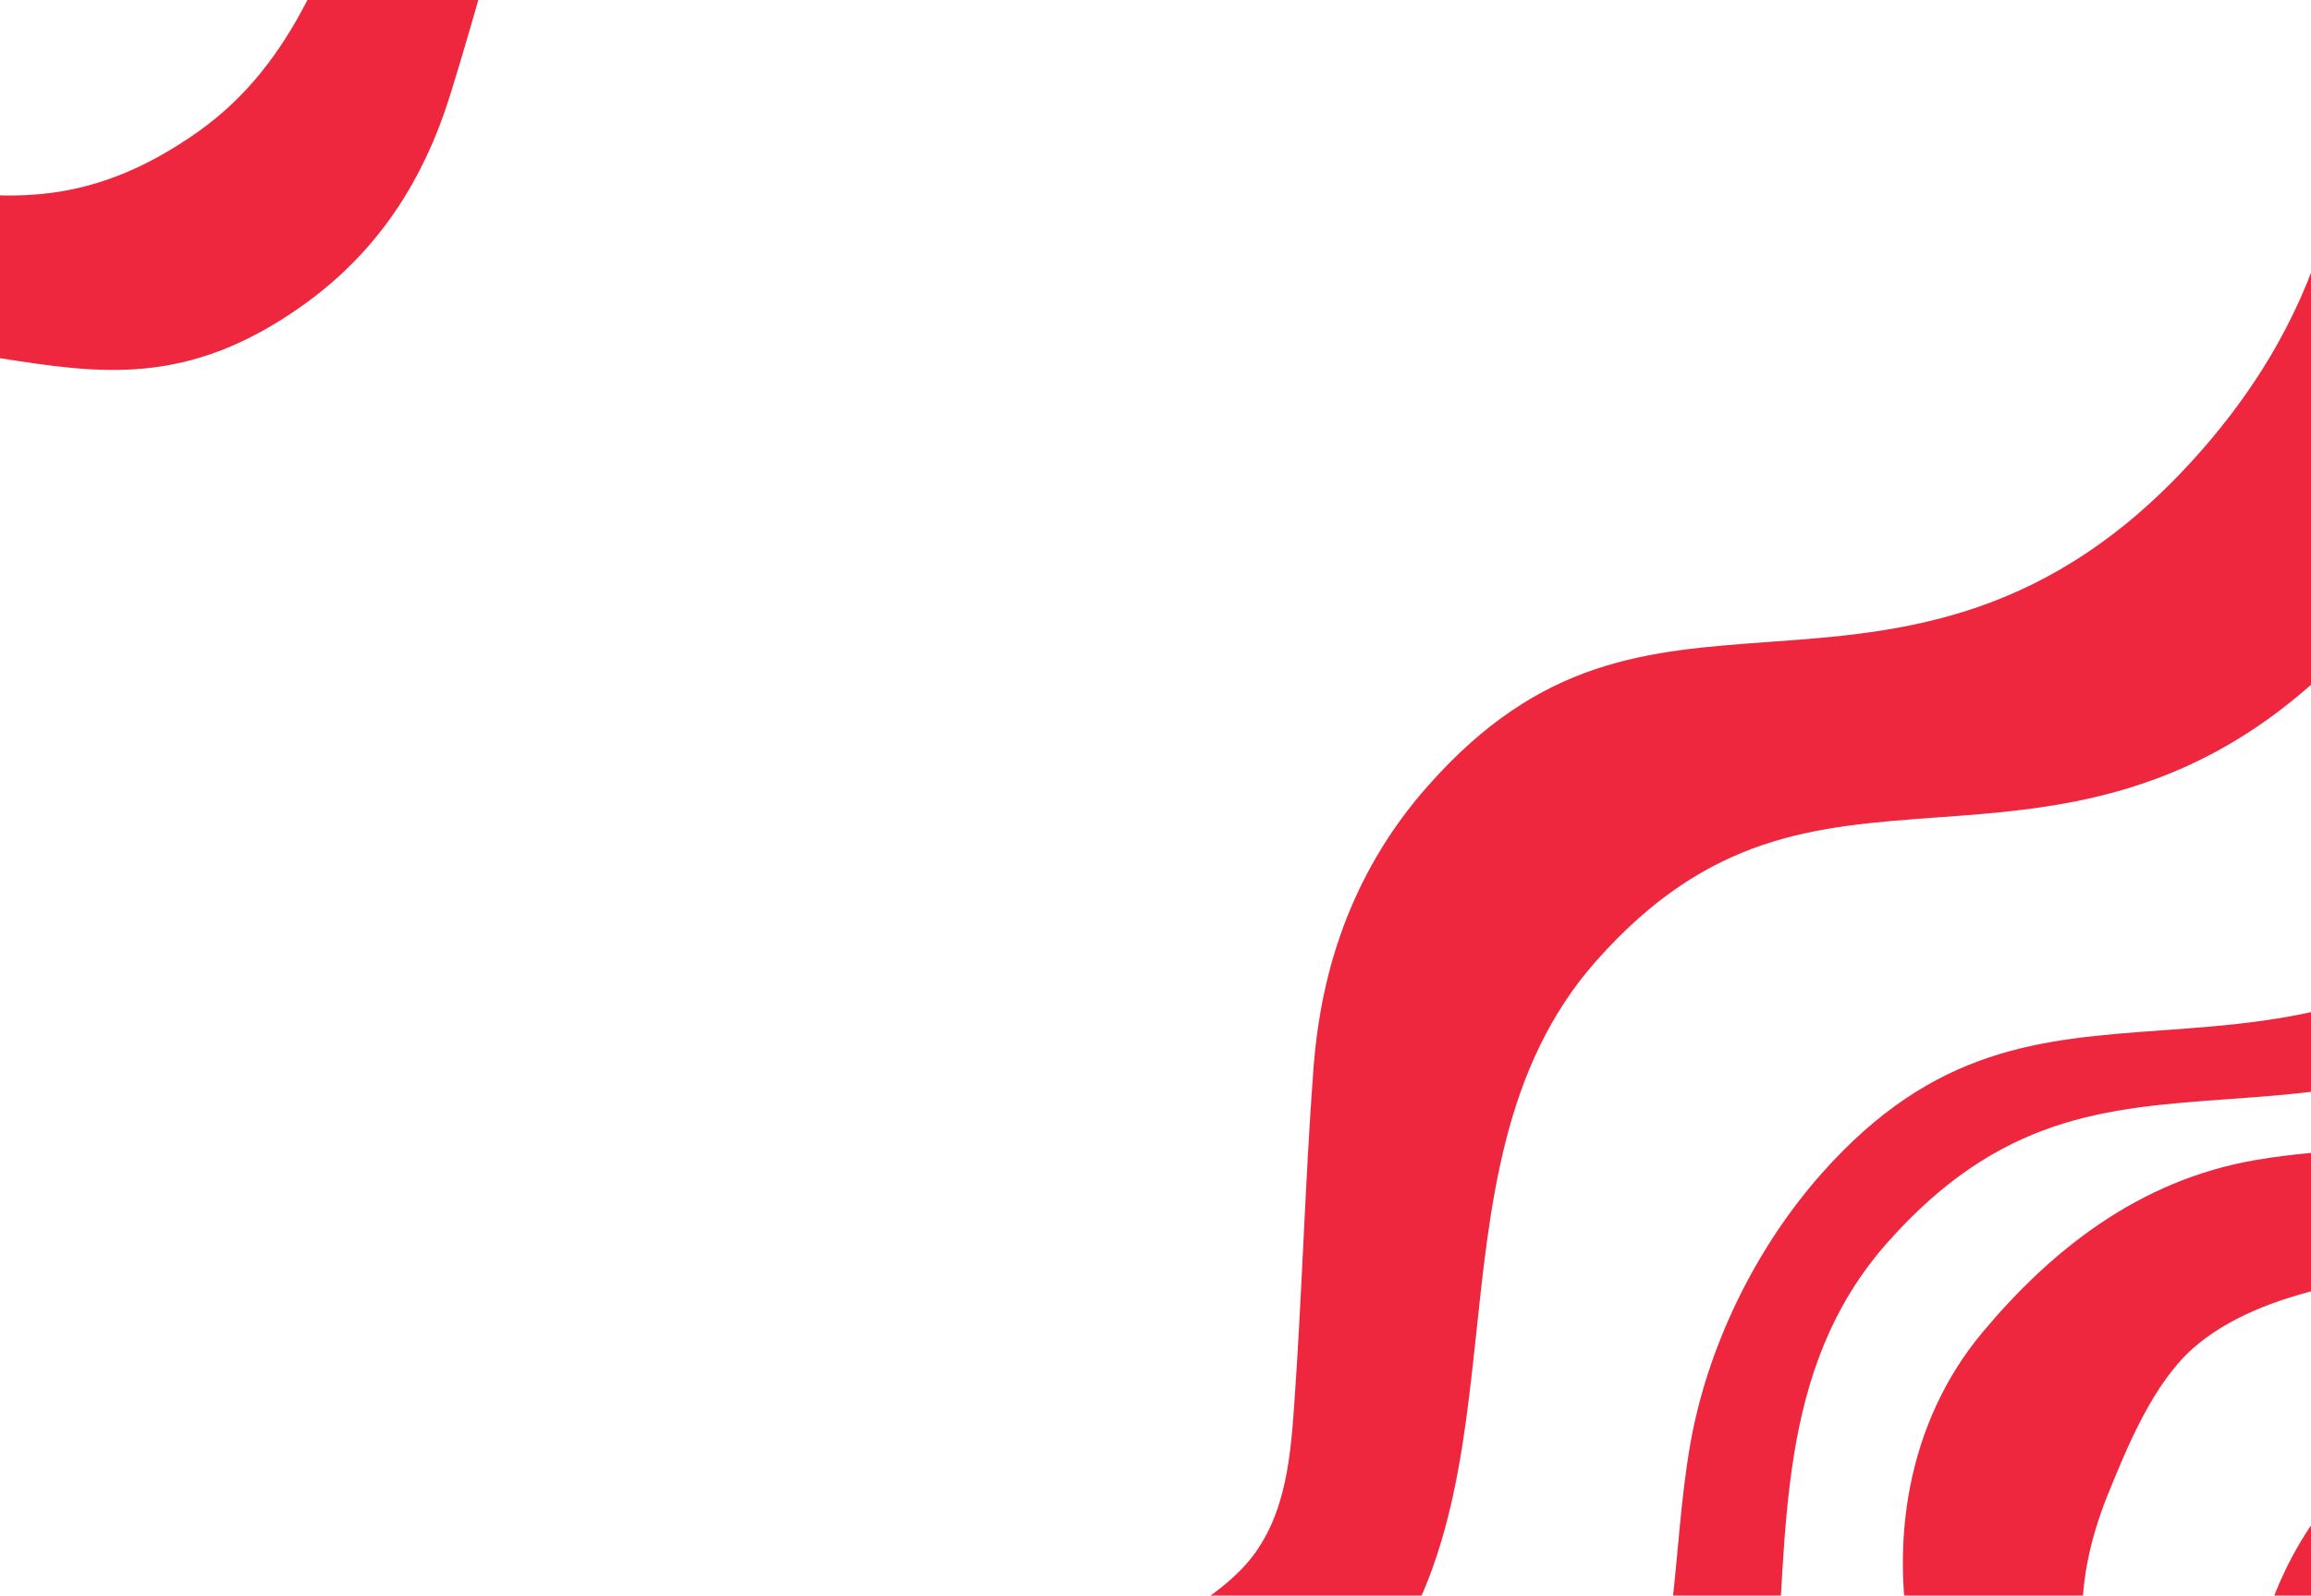 <?xml version="1.0" encoding="utf-8"?>
<!-- Generator: Adobe Illustrator 26.4.1, SVG Export Plug-In . SVG Version: 6.00 Build 0)  -->
<svg version="1.1" xmlns="http://www.w3.org/2000/svg" xmlns:xlink="http://www.w3.org/1999/xlink" x="0px" y="0px"
	 viewBox="0 0 1920 1326" enable-background="new 0 0 1920 1326" xml:space="preserve">
<g id="Layer_2">
</g>
<g id="Layer_1">
	<g>
		<g id="Mask_Group_88" transform="translate(12437 -8737)">
			<g id="Group_1397" transform="translate(376.007 4667.805) rotate(-71)">
				<g id="Group_1396" transform="translate(136.587 448.592)">
					<g>
						<defs>
							<path id="SVGID_1_" d="M-8641.1-9917.6c-90.1,23.7-179.1,51.8-269.2,75.8c-46.3,12.4-96.2,24.4-142.3,2.9
								c-44-20.6-74.2-58.5-111.4-86.7l-131.2,81.8l-61.4,38.3l37.8,60.6c1.3-0.4,2.6-0.8,3.9-1.2l675,1083.2l813.5-506.9h0.1
								l392.2-244.4c-22.4,6.1-45,13.2-68.2,20.6c-113.5,35.9-242.1,76.5-414.7,4.9c-172.6-71.6-221.4-185.8-264.4-286.6
								c-40.1-93.8-74.7-174.9-204.8-228.8c-45.2-19-93.7-28.7-142.8-28.7C-8566.5-9932.9-8603.8-9927.5-8641.1-9917.6"/>
						</defs>
						<clipPath id="SVGID_00000144300309200030560850000017406763974011820937_">
							<use xlink:href="#SVGID_1_"  overflow="visible"/>
						</clipPath>
						<g id="Group_1395" clip-path="url(#SVGID_00000144300309200030560850000017406763974011820937_)">
							<path id="Path_1392" fill="#EE263E" d="M-8478.8-9724.8c130.1,54,164.7,135,204.8,228.8c0.1,0.1,0.1,0.3,0.2,0.4
								c12.5,29.4,25.6,59.9,42.1,90.2c40,73.4,100.1,145.4,222.1,196c122.1,50.6,222.1,45.1,310.4,24.9
								c36.3-8.3,70.7-19.1,103.8-29.6c0.2-0.1,0.4-0.1,0.6-0.2c105.6-33.4,196.9-62.2,327-8.3c118.9,49.3,158,121.3,194.5,205
								l40.3-9.1l37.4-8.4l41.9-9.5l42.1-9.5c-25-39.6-42.4-80.3-59-119.1c-40.1-93.8-74.7-174.9-204.8-228.8
								c-130.1-54-221.3-25.1-327,8.3c-113.5,35.9-242.1,76.5-414.7,4.9c-172.6-71.6-221.4-185.8-264.4-286.6
								c-40.1-93.8-74.7-174.9-204.8-228.8c-85.9-35.6-170.4-35.6-254.9-13.3c-90.1,23.7-179.1,51.8-269.2,75.8
								c-46.3,12.4-96.2,24.4-142.3,2.8c-60.2-28.2-94.7-89.1-156.8-112.7c-64.6-24.6-137.9-22.5-203.7-4
								c-89.8,25.2-169,77.8-246.6,129.6c-17.4,11.6-35.9,24.6-43,44.3c-8.6,24,2.3,50.3,13.7,73.1c14.3,28.4,29.7,56.1,46.3,83.2
								c5.7,9.3,12,19,21.7,24c20,10.4,43.7-3,62.3-15.7c71.5-48.8,145.6-95.4,227.4-123.7c80.9-28,117.6-19.6,191.4,18.4
								C-8927.9-9613.3-8696.6-9815.2-8478.8-9724.8"/>
							<path id="Path_1393" fill="#EE263E" d="M-8416.6-9191.1c43,100.8,91.8,215,264.4,286.6c172.6,71.6,301.2,30.9,414.7-4.9
								c100.2-31.7,187.4-59.2,307.1-15.9l20.5-4.6l102.3-23.1c-21-13.8-43.3-25.5-66.6-35c-130.1-54-221.3-25.1-327,8.3
								c-113.5,35.9-242.1,76.5-414.7,4.9c-172.6-71.6-221.4-185.8-264.4-286.6c-40.1-93.8-74.7-174.9-204.8-228.9
								c-78.6-32.6-169.3-42.6-248.7-29.8c-88.3,14.2-173.9,50.2-265.6,41c-37.7-3.8-75.4-15.3-110.8-34c-32.9-17.4-64-41-98.3-53.4
								c-65.4-23.7-133.3-3.9-195.4,20.5c4.6,16.7,9.2,33.4,13.7,50c73.5-16.4,154.6-31.4,223.2,13.5c37.6,24.6,67.4,65,106.1,86.7
								c50.5,28.3,107.7,20.5,160,7.6c124.1-30.5,248.8-85.9,379.4-31.7C-8491.3-9366-8456.7-9285-8416.6-9191.1"/>
							<path id="Path_1394" fill="#EE263E" d="M-8481-8948.7c42.1,98.6,104.8,225,215.8,258.8c29.6,9,60.2,18.1,90.9,14.4
								c20.8-2.5,40.4-10.9,58.8-20.8c26.5-14.3,63.2-31.4,85.2-50.7c-40.2-14-83.4-19.7-123.7-36.5
								c-83.1-34.5-137.4-78.8-176.3-126.8c-41.9-51.7-65.8-107.5-88.1-159.8c-12.3-28.9-24.2-56.6-38.5-82.7
								c-47.8-87.4-128-137-208.8-167.9c-92.3-35.4-192.2-16.4-272.7,32.2c-45.8,27.7-87.4,64.8-136.5,84.7
								c-101.5,41.3-228.9-2.9-303.2-105.3c-3.2,48.3,7.4,97.4,17.9,145.5c1.8,8.1,3.6,16.4,7.7,23.4c4.9,8.2,12.3,13.8,19.7,18.8
								c116.5,79.4,263.5,84.7,374,13.4c22.9-14.8,44.3-32.6,68.2-45.3c40.6-21.8,86.4-27.7,132.1-25.2c41.1,2.3,98,5.4,136.7,27.3
								C-8555.8-9113.7-8511.9-9021.3-8481-8948.7"/>
							<path id="Path_1395" fill="#EE263E" d="M-9154.3-8930.1c81.1-19.7,157.6-56.1,238.5-76.5s170.1-23.3,248.1,21.4
								c26.7,15.3,51.6,36.1,71.3,62.5c16.4,22,29,47.5,39.8,73.6c44.2,107,75.7,236.4,196,285.9c45.2,18.6,96.6,19.7,140.4,41.4
								c-83.8,54.3-167.5,108.5-251.3,162.8c-16.4,10.6-33.5,21.5-52.8,24.6c-22.2,3.5-44.6-3.8-65.1-12.9
								c-65.3-28.9-121.3-77.8-160.2-137.7c-38.8-59.8-35.2-129.1-73-187.3c-18.9-29.1-46.3-51.9-76.2-57.8
								c-21.1-4.2-42.1,0-62.3,5.6c-72.7,20.2-140,58-212,80.6s-153.3,28.4-223.2-13.5c-8.4-5-17.4-11.8-20.1-22.4
								c-2-8,0-16.1,1.9-23.8c11.4-46.3,17-93.9,16.7-141.6c-0.1-35.6-23.3-105.7,17.8-98.2c39.1,7.1,74.1,25.2,114.8,26.3
								C-9227.6-8916.2-9190.4-8921.4-9154.3-8930.1"/>
						</g>
					</g>
				</g>
			</g>
			<g id="Group_1402" transform="matrix(-0.53, 0.848, -0.848, -0.53, 1155.539, 2824.868)">
				<g id="Group_1401" transform="translate(136.504 448.592)">
					<g>
						<defs>
							<path id="SVGID_00000052105277171590770320000011305444608434473121_" d="M11949.8,7585.3c-75.3,19.8-149.7,43.3-225,63.4
								c-38.7,10.3-80.4,20.4-118.9,2.4c-36.7-17.2-62-48.9-93.1-72.5l-109.6,68.3l-51.3,32l31.6,50.7c1.1-0.3,2.2-0.7,3.3-1
								l564,905.1l679.7-423.6h0.1l327.7-204.2c-18.7,5.1-37.6,11-57,17.2c-94.8,30-202.3,63.9-346.5,4.1
								c-144.2-59.8-185-155.3-220.9-239.5c-33.5-78.4-62.4-146.1-171.1-191.2c-37.8-15.8-78.3-24-119.3-23.9
								C12012.2,7572.5,11981,7577.1,11949.8,7585.3"/>
						</defs>
						<clipPath id="SVGID_00000016782508789443999290000009031095118405166229_">
							<use xlink:href="#SVGID_00000052105277171590770320000011305444608434473121_"  overflow="visible"/>
						</clipPath>
						<g id="Group_1400" clip-path="url(#SVGID_00000016782508789443999290000009031095118405166229_)">
							<path id="Path_1398" fill="#EE263E" d="M12085.5,7746.4c108.7,45.1,137.6,112.8,171.1,191.2l0.2,0.4
								c10.5,24.6,21.4,50.1,35.2,75.4c33.4,61.4,83.6,121.5,185.6,163.8c102,42.3,185.6,37.7,259.3,20.8c30.4-7,59.1-16,86.7-24.7
								c0.2,0,0.3-0.1,0.5-0.1c88.3-27.9,164.5-52,273.2-6.9c99.4,41.2,132.1,101.4,162.5,171.3l33.7-7.6l31.2-7.1l35-7.9l35.2-8
								c-20.9-33.1-35.4-67.1-49.3-99.5c-33.5-78.4-62.4-146.1-171.1-191.2c-108.7-45.1-185-21-273.2,6.9
								c-94.8,30-202.3,63.9-346.5,4.1c-144.2-59.8-185-155.3-220.9-239.5c-33.5-78.4-62.4-146.1-171.1-191.2
								c-71.8-29.8-142.4-29.7-213-11.2c-75.3,19.8-149.7,43.3-225,63.4c-38.7,10.3-80.4,20.4-118.9,2.4
								c-50.3-23.6-79.1-74.4-131-94.2c-53.9-20.5-115.2-18.8-170.2-3.4c-75,21-141.2,65-206,108.3c-14.5,9.7-30,20.5-35.9,37
								c-7.2,20.1,1.9,42,11.5,61.1c11.9,23.7,24.8,46.9,38.7,69.5c4.8,7.8,10.1,15.8,18.2,20c16.7,8.7,36.5-2.5,52.1-13.1
								c59.7-40.8,121.6-79.7,190-103.4c67.6-23.4,98.3-16.4,159.9,15.4C11710.1,7839.6,11903.4,7670.9,12085.5,7746.4"/>
							<path id="Path_1399" fill="#EE263E" d="M12137.4,8192.4c36,84.2,76.7,179.7,220.9,239.5s251.7,25.9,346.5-4.1
								c83.7-26.5,156.6-49.4,256.6-13.3l17.1-3.9l85.5-19.3c-17.6-11.5-36.2-21.3-55.7-29.3c-108.7-45.1-185-21-273.2,6.9
								c-94.8,30-202.3,63.9-346.5,4.1c-144.2-59.8-185-155.3-220.9-239.5c-33.5-78.4-62.4-146.1-171.1-191.2
								c-65.7-27.2-141.5-35.6-207.8-24.9c-73.8,11.9-145.3,41.9-221.9,34.3c-32.4-3.4-63.8-13-92.6-28.4
								c-27.5-14.5-53.5-34.2-82.1-44.6c-54.7-19.8-111.4-3.3-163.3,17.1c3.8,13.9,7.6,27.9,11.5,41.8
								c61.4-13.7,129.2-26.2,186.5,11.3c31.4,20.5,56.3,54.3,88.7,72.5c42.2,23.7,90,17.1,133.7,6.4
								c103.7-25.5,207.9-71.8,317-26.5C12075,8046.2,12103.9,8114,12137.4,8192.4"/>
							<path id="Path_1400" fill="#EE263E" d="M12083.6,8394.9c35.2,82.4,87.6,188,180.3,216.3c24.7,7.5,50.3,15.2,75.9,12
								c17.3-2.1,33.7-9.1,49.1-17.4c22.1-11.9,52.8-26.2,71.2-42.3c-33.6-11.7-69.7-16.5-103.4-30.5
								c-69.4-28.8-114.8-65.9-147.3-105.9c-35-43.2-55-89.9-73.6-133.5c-10.3-24.2-20.2-47.3-32.1-69.1
								c-40-73-107-114.5-174.5-140.3c-77.1-29.5-160.6-13.7-227.9,26.9c-38.3,23.2-73.1,54.1-114,70.8
								c-84.8,34.5-191.3-2.4-253.4-88c-2.7,40.3,6.2,81.4,15,121.6c1.5,6.8,3,13.7,6.5,19.5c4.1,6.9,10.3,11.5,16.4,15.7
								c97.4,66.4,220.2,70.8,312.6,11.2c19.1-12.3,37-27.2,57-37.9c33.9-18.2,72.2-23.2,110.4-21c34.3,1.9,81.9,4.5,114.2,22.8
								C12021,8257.1,12057.7,8334.3,12083.6,8394.9"/>
							<path id="Path_1401" fill="#EE263E" d="M11521,8410.4c67.7-16.5,131.7-46.9,199.3-63.9s142.1-19.5,207.3,17.8
								c23.2,13.2,43.5,30.9,59.6,52.2c13.7,18.4,24.2,39.7,33.2,61.5c37,89.4,63.2,197.5,163.8,238.9
								c37.8,15.6,80.7,16.5,117.3,34.6c-70,45.3-140,90.7-210,136c-13.7,8.9-28,18-44.1,20.5c-18.5,2.9-37.3-3.2-54.4-10.8
								c-54.6-24.2-101.4-65-133.8-115c-32.4-50-29.5-107.9-61-156.5c-15.8-24.3-38.7-43.4-63.7-48.3c-17.6-3.5-35.2,0-52.1,4.7
								c-60.7,16.8-117,48.5-177.2,67.3c-60.2,18.8-128.1,23.7-186.5-11.3c-7-4.2-14.5-9.9-16.8-18.7c-1.7-6.6,0-13.5,1.6-19.8
								c9.5-38.7,14.2-78.5,14-118.3c-0.1-29.7-19.4-88.3,14.8-82.1c32.7,5.9,61.9,21,95.9,22
								C11459.7,8422.1,11490.8,8417.8,11521,8410.4"/>
						</g>
					</g>
				</g>
			</g>
		</g>
	</g>
</g>
</svg>
